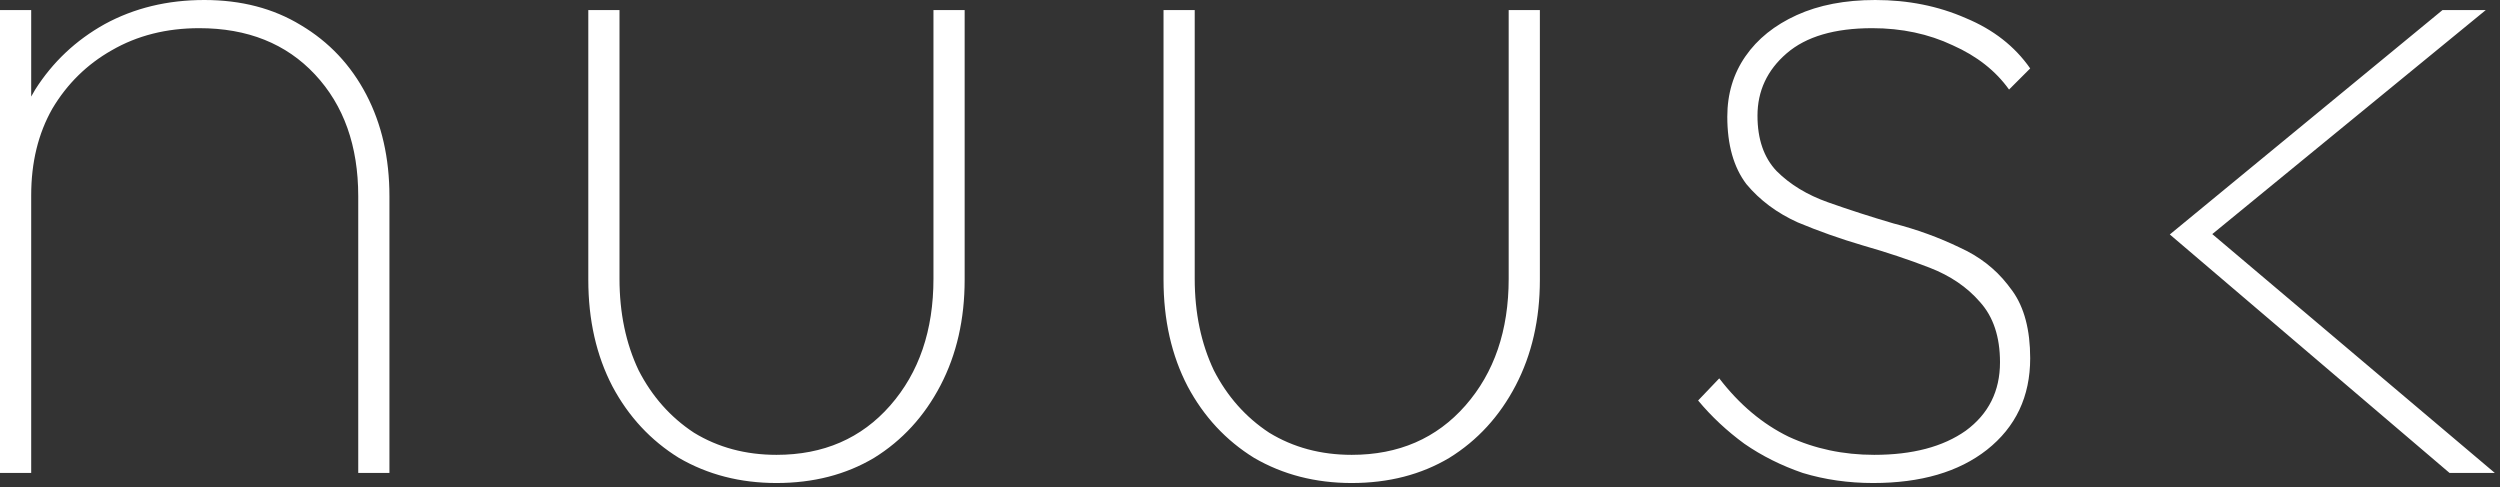 <svg width="159" height="31" viewBox="0 0 159 31" fill="none" xmlns="http://www.w3.org/2000/svg">
<rect x="0" y="0" width="159" height="31" fill="#333333" stroke="none"/>
<path d="M39.4 17.727C39.4 19.904 39.806 21.845 40.616 23.552C41.469 25.216 42.643 26.538 44.136 27.52C45.672 28.458 47.421 28.928 49.384 28.928C52.37 28.928 54.782 27.883 56.616 25.792C58.451 23.701 59.368 21.013 59.368 17.727V0.64H61.352V17.792C61.352 20.309 60.84 22.549 59.816 24.512C58.792 26.474 57.384 28.011 55.592 29.12C53.8 30.187 51.73 30.72 49.384 30.72C47.08 30.72 45.01 30.187 43.176 29.12C41.384 28.011 39.976 26.496 38.952 24.576C37.928 22.613 37.416 20.352 37.416 17.792V0.64H39.4V17.727ZM75.984 17.727C75.984 19.904 76.39 21.845 77.2 23.552C78.053 25.216 79.227 26.538 80.72 27.52C82.256 28.458 84.005 28.928 85.968 28.928C88.954 28.928 91.365 27.883 93.2 25.792C95.035 23.701 95.952 21.013 95.952 17.727V0.64H97.936V17.792C97.936 20.309 97.424 22.549 96.4 24.512C95.376 26.474 93.968 28.011 92.176 29.12C90.384 30.187 88.314 30.72 85.968 30.72C83.664 30.72 81.594 30.187 79.76 29.12C77.968 28.011 76.56 26.496 75.536 24.576C74.512 22.613 74 20.352 74 17.792V0.64H75.984V17.727ZM119.264 0C121.354 0 123.275 0.384 125.024 1.152C126.773 1.878 128.139 2.944 129.12 4.352L127.776 5.696C126.923 4.502 125.728 3.563 124.192 2.88C122.656 2.155 120.949 1.792 119.072 1.792C116.683 1.792 114.869 2.325 113.632 3.392C112.395 4.458 111.776 5.782 111.776 7.36C111.776 8.854 112.182 10.027 112.992 10.88C113.846 11.733 114.933 12.395 116.256 12.864C117.579 13.334 118.965 13.781 120.416 14.208C121.909 14.592 123.317 15.104 124.64 15.744C125.879 16.304 126.895 17.089 127.685 18.099L127.995 18.509C128.745 19.559 129.12 20.984 129.12 22.784C129.12 25.216 128.203 27.158 126.368 28.608C124.576 30.016 122.165 30.72 119.136 30.72C117.557 30.72 116.064 30.507 114.656 30.08C113.291 29.611 112.054 28.992 110.944 28.224C109.835 27.413 108.853 26.496 108 25.472L109.344 24.064C110.624 25.728 112.096 26.966 113.76 27.776C115.424 28.544 117.238 28.928 119.2 28.928C121.632 28.928 123.574 28.416 125.024 27.392C126.475 26.325 127.2 24.875 127.2 23.04C127.2 21.419 126.773 20.139 125.92 19.2C125.109 18.262 124.042 17.536 122.72 17.024C121.397 16.512 119.989 16.043 118.496 15.616C117.045 15.19 115.659 14.698 114.336 14.144C113.013 13.546 111.926 12.736 111.072 11.712C110.262 10.645 109.856 9.216 109.856 7.424C109.856 5.973 110.24 4.693 111.008 3.584C111.776 2.475 112.864 1.6 114.272 0.96C115.68 0.32 117.344 3.65524e-05 119.264 0ZM12.992 0C15.339 2.83186e-05 17.387 0.533 19.136 1.6C20.928 2.666 22.315 4.138 23.296 6.016C24.277 7.893 24.768 10.049 24.768 12.48V30.08H22.784V12.48C22.784 9.281 21.867 6.699 20.032 4.736C18.198 2.774 15.744 1.792 12.672 1.792C10.581 1.792 8.725 2.262 7.104 3.2C5.525 4.096 4.267 5.334 3.328 6.912C2.432 8.491 1.984 10.325 1.984 12.416V30.08H0V0.64H1.984V6.141C2.066 5.991 2.151 5.843 2.24 5.696C3.35 3.947 4.822 2.56 6.656 1.536C8.534 0.512 10.646 0 12.992 0ZM140.701 14.888L158.672 30.08H155.792L138 14.912L155.344 0.64H158.096L140.701 14.888Z" fill="white"/>
</svg>
